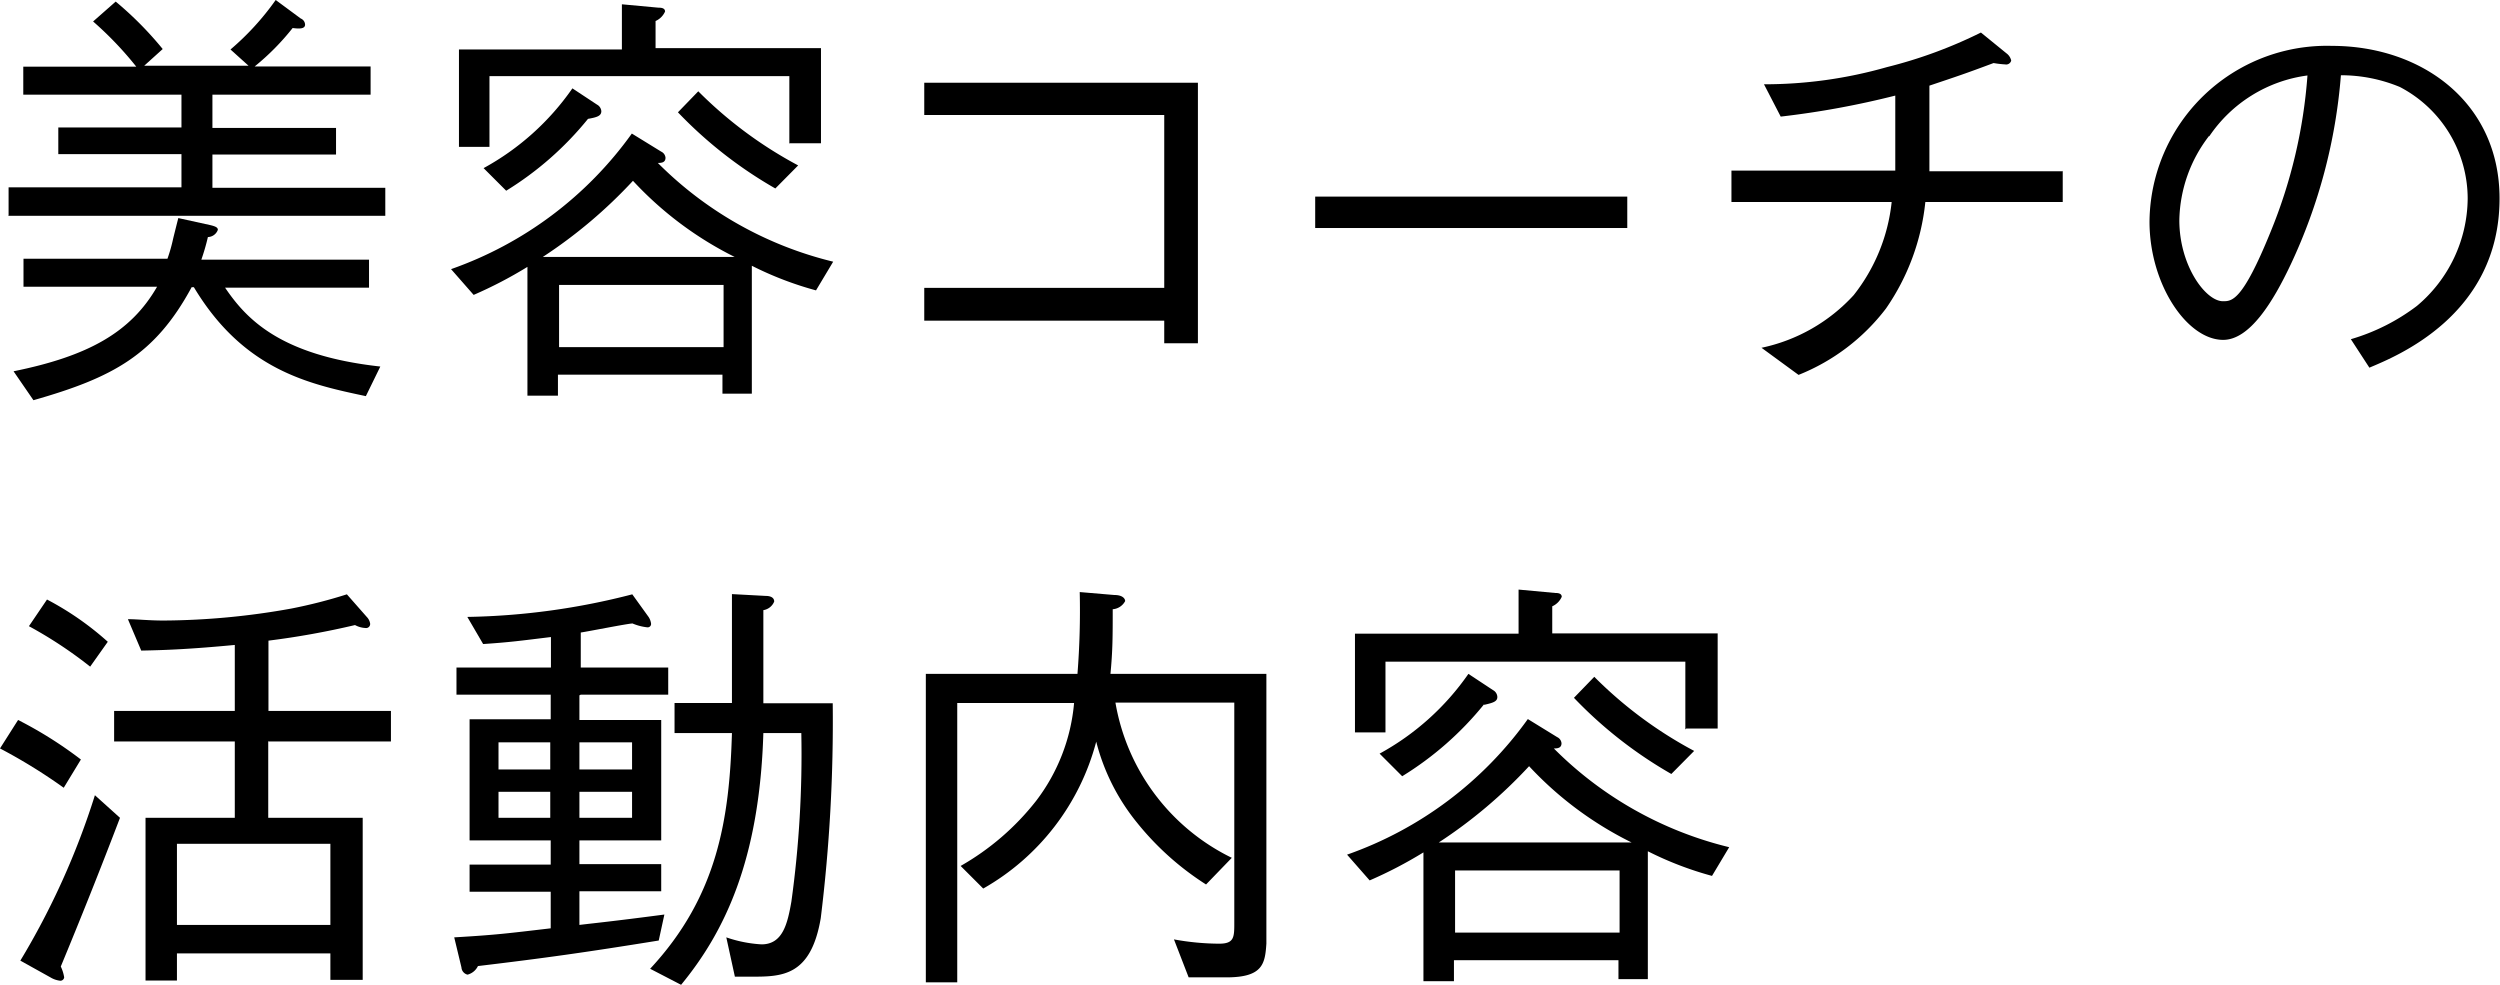 <svg xmlns="http://www.w3.org/2000/svg" viewBox="0 0 110.63 43.59"><title>bnrs_support_txt</title><path d="M4141.18,1744.34v-1.24h7.65v-1.47h-5.45v-1.18h5.45V1739h-7v-1.24h5a15.29,15.29,0,0,0-1.91-2l1-.88a15.37,15.37,0,0,1,2.08,2.1l-0.82.74h4.62L4151,1737a11.81,11.81,0,0,0,2-2.19l1.11,0.82a0.3,0.3,0,0,1,.19.27c0,0.19-.25.19-0.55,0.15a10.82,10.82,0,0,1-1.68,1.7h5.13V1739h-7v1.47h5.47v1.18h-5.47v1.47h7.65v1.24h-16.69Zm15.81,8c-2.5-.53-5.4-1.14-7.61-4.82h-0.1c-1.62,3-3.49,4-7,5l-0.88-1.28c3.3-.67,5.19-1.72,6.35-3.74h-5.91v-1.24h6.37a7,7,0,0,0,.25-0.88q0.09-.37.23-0.92l1.41,0.31c0.25,0.06.34,0.11,0.34,0.21a0.48,0.48,0,0,1-.44.32,9.54,9.54,0,0,1-.29,1h7.42v1.24h-6.37c0.93,1.37,2.42,3,6.87,3.49Z" transform="translate(-4140.8 -1734.81)"/><path d="M4176.91,1747.66a14.89,14.89,0,0,1-2.84-1.09v5.66h-1.3v-0.84h-7.28v0.93h-1.35v-5.7a18.86,18.86,0,0,1-2.38,1.24l-1-1.14a16.6,16.6,0,0,0,8-6l1.3,0.8a0.33,0.33,0,0,1,.19.27c0,0.23-.21.23-0.34,0.23a16.41,16.41,0,0,0,7.76,4.37Zm-1.18-6.48v-3h-13.27v3.13h-1.35V1737h7.21V1735l1.62,0.15c0.08,0,.29,0,0.29.17a0.82,0.82,0,0,1-.42.42v1.2h7.32v4.21h-1.39Zm-8.91-1.11a14.26,14.26,0,0,1-3.62,3.18l-1-1a11.49,11.49,0,0,0,3.93-3.53l1.09,0.72a0.36,0.36,0,0,1,.19.29C4167.41,1739.94,4167.22,1740,4166.82,1740.07Zm2,2.73a21.38,21.38,0,0,1-4,3.38h8.49A15.61,15.61,0,0,1,4168.8,1742.8Zm4,4.62h-7.28v2.75h7.28v-2.75Zm2.29-4.27a19,19,0,0,1-4.31-3.37l0.9-.93a18.52,18.52,0,0,0,4.42,3.28Z" transform="translate(-4140.8 -1734.81)"/><path d="M4181.7,1749v-1.45h10.62v-7.65H4181.7v-1.43h12.11V1750h-1.49v-1H4181.7Z" transform="translate(-4140.8 -1734.81)"/><path d="M4199,1744.9v-1.39h13.81v1.39H4199Z" transform="translate(-4140.8 -1734.81)"/><path d="M4232.08,1742.36v1.39H4226a10.09,10.09,0,0,1-1.74,4.71,9.1,9.1,0,0,1-3.87,2.94l-1.64-1.2a7.67,7.67,0,0,0,4.08-2.33,8,8,0,0,0,1.68-4.12h-7.09v-1.39h7.25c0-.44,0-0.86,0-1.58s0-1.24,0-1.74a38.56,38.56,0,0,1-5.07.93l-0.74-1.43a19.71,19.71,0,0,0,5.44-.76,20.43,20.43,0,0,0,4.16-1.53l1.13,0.92a0.54,0.54,0,0,1,.21.32,0.23,0.23,0,0,1-.27.17,4.42,4.42,0,0,1-.51-0.06c-1.28.48-1.62,0.59-2.84,1,0,0.57,0,1.13,0,2s0,1.3,0,1.79h5.91Z" transform="translate(-4140.8 -1734.81)"/><path d="M4244.83,1749.82a9,9,0,0,0,2.92-1.47,6.26,6.26,0,0,0,2.25-4.75,5.58,5.58,0,0,0-3-4.94,6.78,6.78,0,0,0-2.61-.52,24.11,24.11,0,0,1-2.21,8.35c-0.8,1.7-1.83,3.36-3,3.36-1.6,0-3.26-2.46-3.26-5.23a7.85,7.85,0,0,1,8.07-7.78c4,0,7.42,2.52,7.42,6.75,0,5.19-4.61,7-5.76,7.49Zm-6.27-9a6.27,6.27,0,0,0-1.32,3.74c0,2,1.16,3.58,1.93,3.58,0.4,0,.86,0,2.1-3.05a22.52,22.52,0,0,0,1.64-6.94A6.22,6.22,0,0,0,4238.56,1740.85Z" transform="translate(-4140.8 -1734.81)"/><path d="M4143.62,1769.67a24.06,24.06,0,0,0-2.82-1.74l0.8-1.26a18,18,0,0,1,2.78,1.75Zm-0.13,7.91a1.77,1.77,0,0,1,.15.48,0.17,0.17,0,0,1-.17.15,1.06,1.06,0,0,1-.44-0.15l-1.33-.74A33.68,33.68,0,0,0,4145,1770l1.11,1C4145.26,1773.23,4144.39,1775.41,4143.49,1777.58Zm1.3-13.27a18.89,18.89,0,0,0-2.71-1.79l0.8-1.18a13.16,13.16,0,0,1,2.69,1.87Zm7.88,3.28V1771h4.18v7.17h-1.43V1777h-6.79v1.2h-1.39V1771h3.95v-3.38h-5.34v-1.35h5.34v-2.92c-2,.19-3.09.23-4.14,0.25l-0.59-1.39c0.44,0,.88.06,1.6,0.06a32.62,32.62,0,0,0,5.63-.53,22,22,0,0,0,2.46-.63l0.88,1a0.54,0.54,0,0,1,.15.3,0.18,0.18,0,0,1-.21.19,1.07,1.07,0,0,1-.46-0.13,36.05,36.05,0,0,1-3.83.69v3.11h5.42v1.35h-5.42Zm2.75,4.56h-6.79v3.59h6.79v-3.59Z" transform="translate(-4140.8 -1734.81)"/><path d="M4166.44,1765.58v1.09h3.62V1772h-3.62v1.05h3.62v1.2h-3.62v1.49c0.65-.08,1.41-0.15,3.76-0.46l-0.25,1.15c-3.28.53-5.07,0.78-8,1.13a0.71,0.71,0,0,1-.46.38,0.35,0.35,0,0,1-.27-0.32l-0.32-1.33c1.87-.11,2.31-0.17,4.27-0.4v-1.62h-3.59v-1.2h3.59V1772h-3.59v-5.36h3.59v-1.09H4161v-1.2h4.18V1763c-1.39.17-1.81,0.23-3,.31l-0.7-1.2a31,31,0,0,0,7.3-1l0.72,1a0.68,0.68,0,0,1,.11.29,0.15,0.15,0,0,1-.17.17,2.33,2.33,0,0,1-.65-0.17c-0.19,0-2,.36-2.29.4v1.55h3.87v1.2h-3.87Zm-1.29,2.08h-2.29v1.2h2.29v-1.2Zm0,2.19h-2.29V1771h2.29v-1.19Zm3.62-2.19h-2.33v1.2h2.33v-1.2Zm0,2.19h-2.33V1771h2.33v-1.19Zm8.35,5.59c-0.44,2.59-1.73,2.59-3.09,2.59h-0.71l-0.38-1.74a5.74,5.74,0,0,0,1.56.31c0.94,0,1.15-.92,1.32-1.89a47.53,47.53,0,0,0,.44-7.46h-1.68c-0.17,5.66-1.74,8.83-3.64,11.14l-1.37-.71c3-3.22,3.51-6.67,3.62-10.43h-2.54v-1.33h2.54v-4.82l1.49,0.08c0.06,0,.38,0,0.38.25a0.62,0.62,0,0,1-.48.38v4.12h3.07A71.25,71.25,0,0,1,4177.12,1775.44Z" transform="translate(-4140.8 -1734.81)"/><path d="M4195.08,1778.06h-1.68l-0.65-1.68a11.27,11.27,0,0,0,2,.19c0.67,0,.67-0.29.67-0.93v-9.74h-5.26a9.4,9.4,0,0,0,5.15,6.87l-1.14,1.18a12.58,12.58,0,0,1-3.05-2.73,9.32,9.32,0,0,1-1.81-3.59,10.56,10.56,0,0,1-5,6.5l-1-1a11.42,11.42,0,0,0,3.34-2.88,8.32,8.32,0,0,0,1.68-4.33h-5.17v12.36h-1.39v-13.65h6.71a35.45,35.45,0,0,0,.1-3.62l1.53,0.13c0.38,0,.48.17,0.48,0.27a0.68,0.68,0,0,1-.55.36c0,1.18,0,1.83-.1,2.86h6.9v11.94C4196.78,1777.45,4196.69,1778.06,4195.08,1778.06Z" transform="translate(-4140.8 -1734.81)"/><path d="M4216.56,1773.57a14.89,14.89,0,0,1-2.84-1.09v5.66h-1.3v-0.84h-7.28v0.93h-1.35v-5.7a18.86,18.86,0,0,1-2.38,1.24l-1-1.14a16.6,16.6,0,0,0,8-6l1.3,0.8a0.33,0.33,0,0,1,.19.27c0,0.23-.21.23-0.34,0.23a16.41,16.41,0,0,0,7.76,4.37Zm-1.18-6.48v-3h-13.27v3.13h-1.35v-4.37H4208v-1.95l1.62,0.15c0.08,0,.29,0,0.29.17a0.82,0.82,0,0,1-.42.42v1.2h7.32v4.21h-1.39Zm-8.91-1.11a14.26,14.26,0,0,1-3.62,3.18l-1-1a11.49,11.49,0,0,0,3.93-3.53l1.09,0.72a0.36,0.36,0,0,1,.19.29C4207.07,1765.85,4206.88,1765.91,4206.48,1766Zm2,2.73a21.38,21.38,0,0,1-4,3.38H4213A15.61,15.61,0,0,1,4208.46,1768.71Zm4,4.62h-7.28v2.75h7.28v-2.75Zm2.29-4.27a19,19,0,0,1-4.31-3.37l0.9-.93a18.52,18.52,0,0,0,4.42,3.28Z" transform="translate(-4140.8 -1734.81)"/></svg>